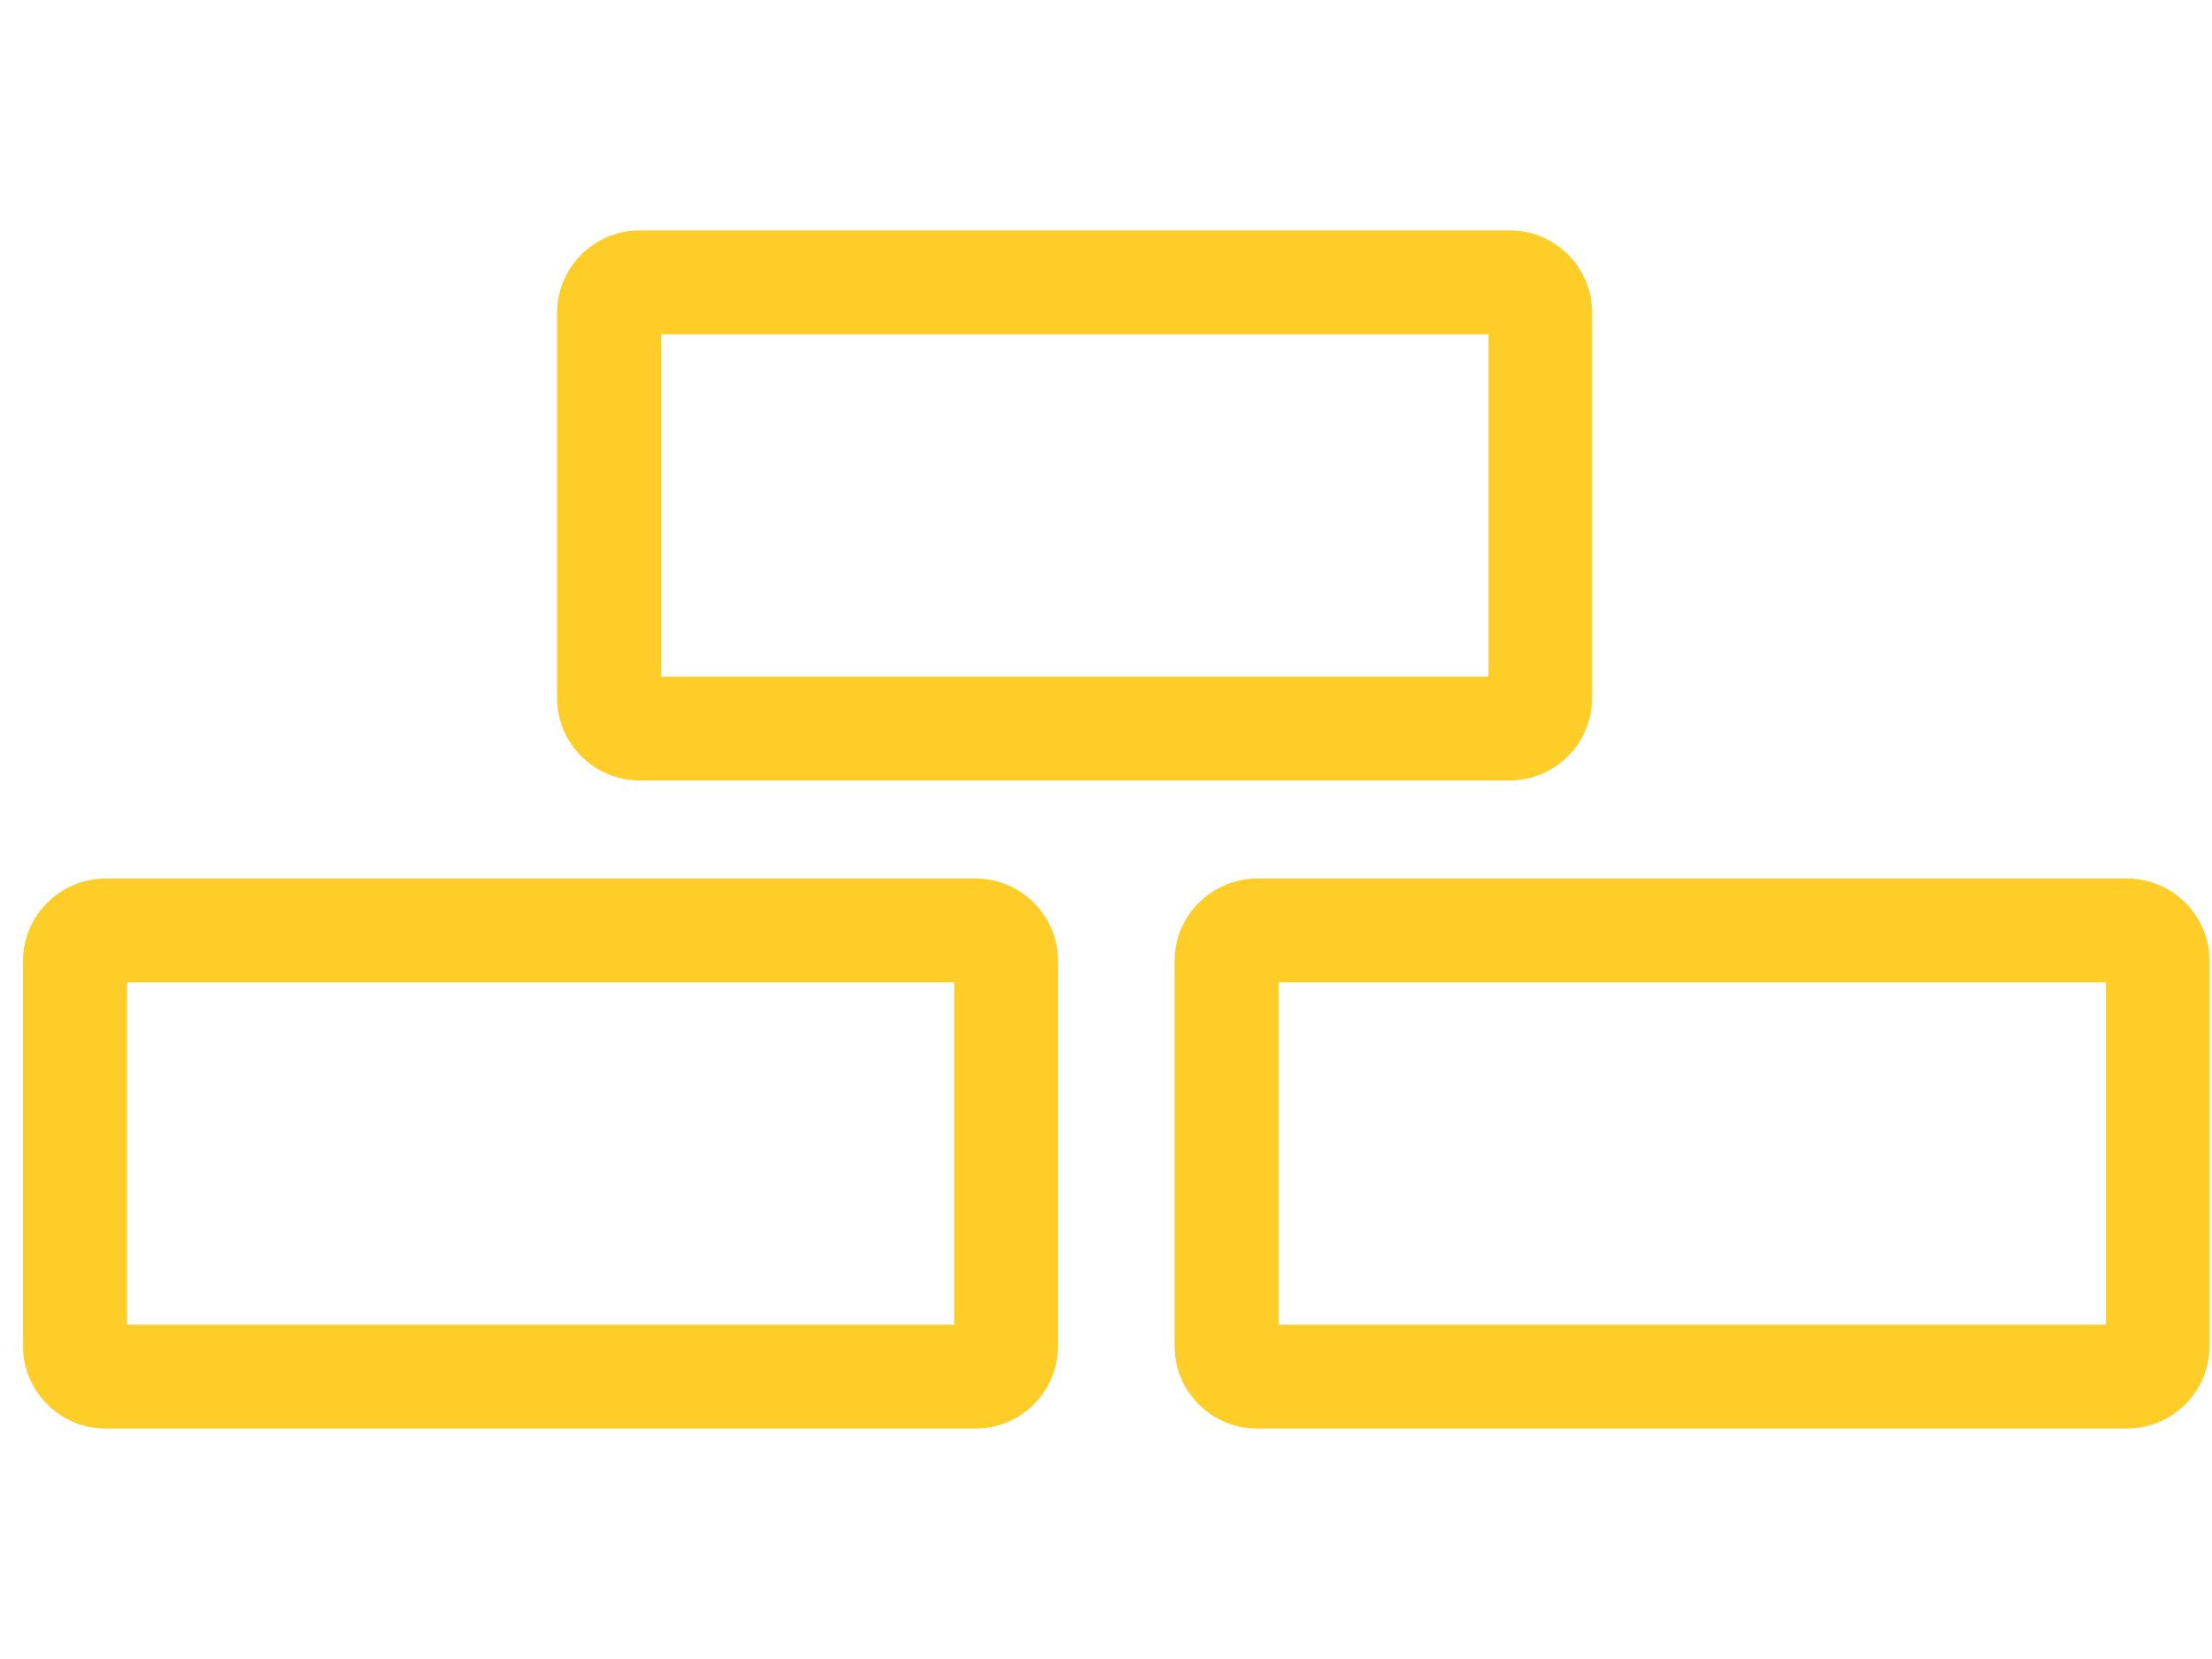<svg width="48" height="36" viewBox="0 0 48 36" fill="none" xmlns="http://www.w3.org/2000/svg">
    <path d="M32.763 5H13.88C12.892 5 12.088 5.804 12.088 6.792V15.144C12.088 16.132 12.892 16.936 13.88 16.936H32.756C33.744 16.936 34.548 16.132 34.548 15.144V6.792C34.554 5.804 33.75 5 32.763 5ZM32.3 14.682H14.348V7.254H32.3V14.682Z" fill="#FECD27" />
    <path d="M2.292 19.064C1.304 19.064 0.5 19.868 0.5 20.855V29.208C0.5 30.195 1.304 31 2.292 31H21.168C22.156 31 22.96 30.195 22.96 29.208V20.855C22.96 19.868 22.156 19.064 21.168 19.064H2.292ZM20.706 28.745H2.754V21.318H20.706V28.745Z" fill="#FECD27" />
    <path d="M25.487 20.855V29.208C25.487 30.195 26.291 31 27.279 31H46.155C47.143 31 47.947 30.195 47.947 29.208V20.855C47.947 19.868 47.143 19.064 46.155 19.064H27.285C26.297 19.064 25.487 19.868 25.487 20.855ZM27.747 21.318H45.699V28.745H27.747V21.318Z" fill="#FECD27" />
</svg>